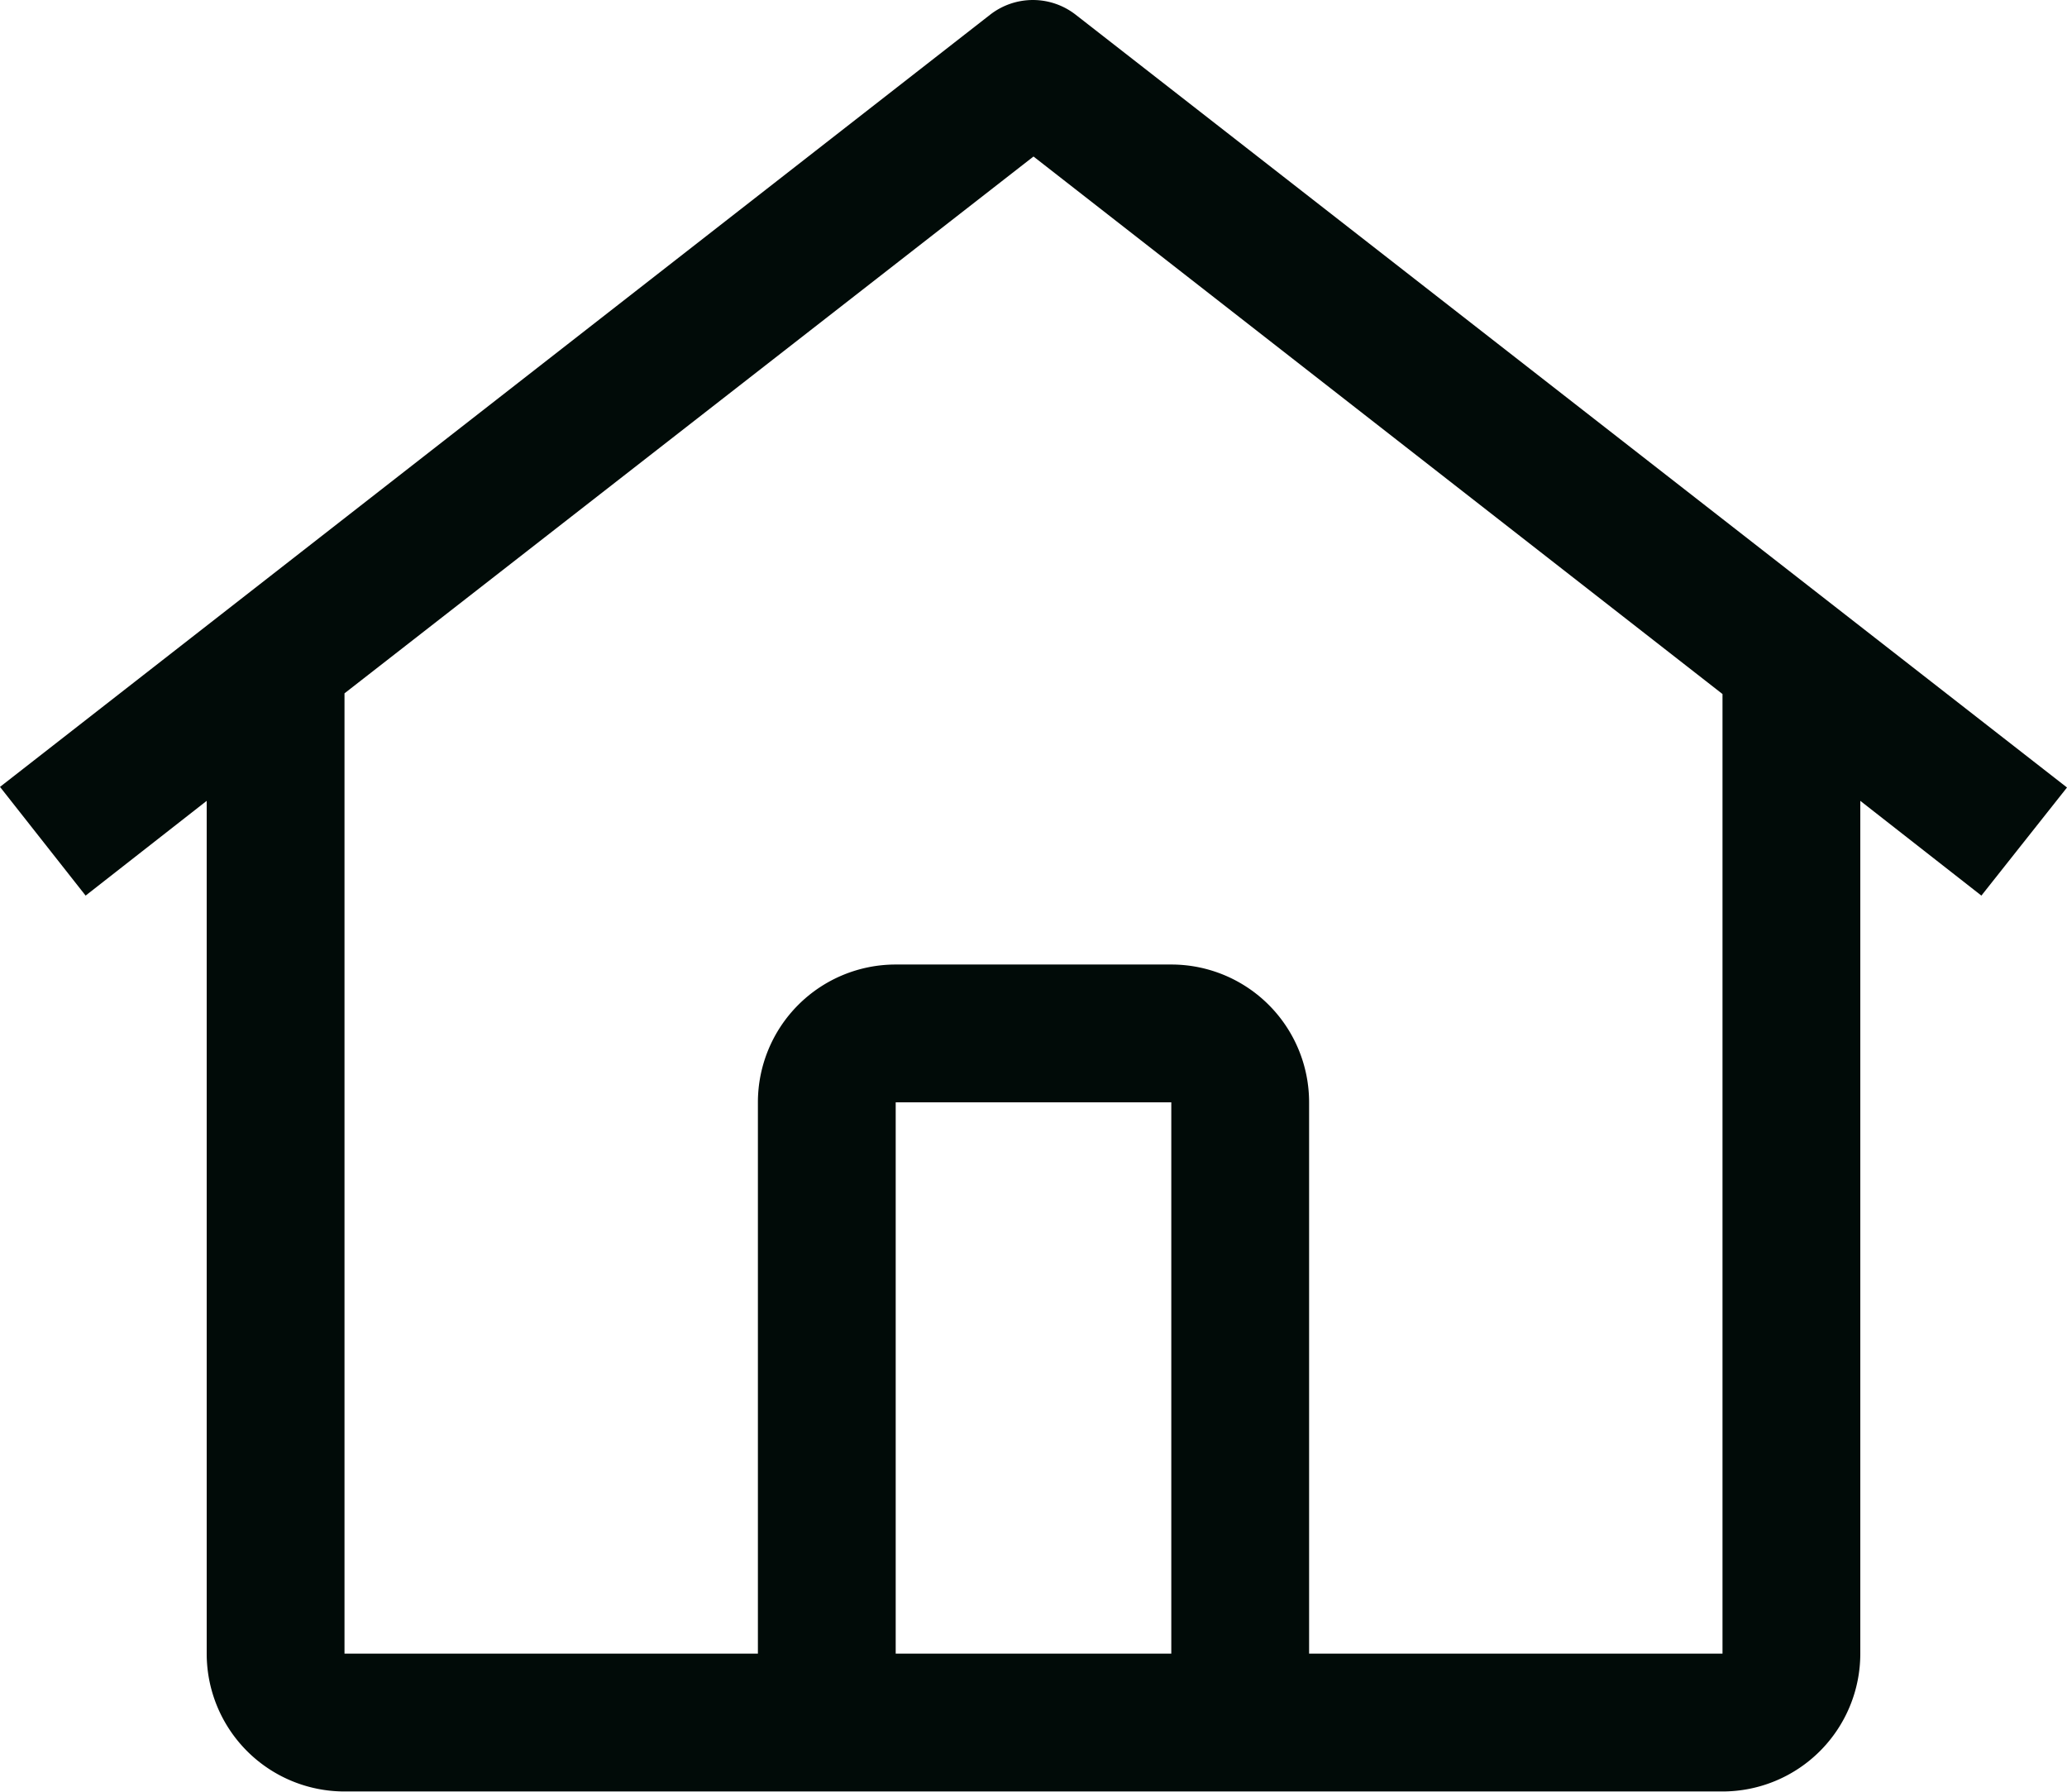 <svg xmlns="http://www.w3.org/2000/svg" width="24" height="20.8" viewBox="0 0 24 20.8">
  <g id="home" transform="translate(-6 -12.003)">
    <path id="Trazado_2430" data-name="Trazado 2430" d="M18.49,12.174a.808.808,0,0,0-.994,0L6,21.138,6.994,22.4,8.4,21.3v9.9A1.6,1.6,0,0,0,10,32.8H26a1.6,1.6,0,0,0,1.6-1.6v-9.9l1.406,1.1L30,21.145ZM19.6,31.2H16.4V24.8h3.2Zm1.6,0V24.8a1.6,1.6,0,0,0-1.6-1.6H16.4a1.6,1.6,0,0,0-1.6,1.6v6.4H10V20.052l8-6.232,8,6.24V31.2Z" transform="translate(0)" fill="#010b08"/>
  </g>
</svg>
